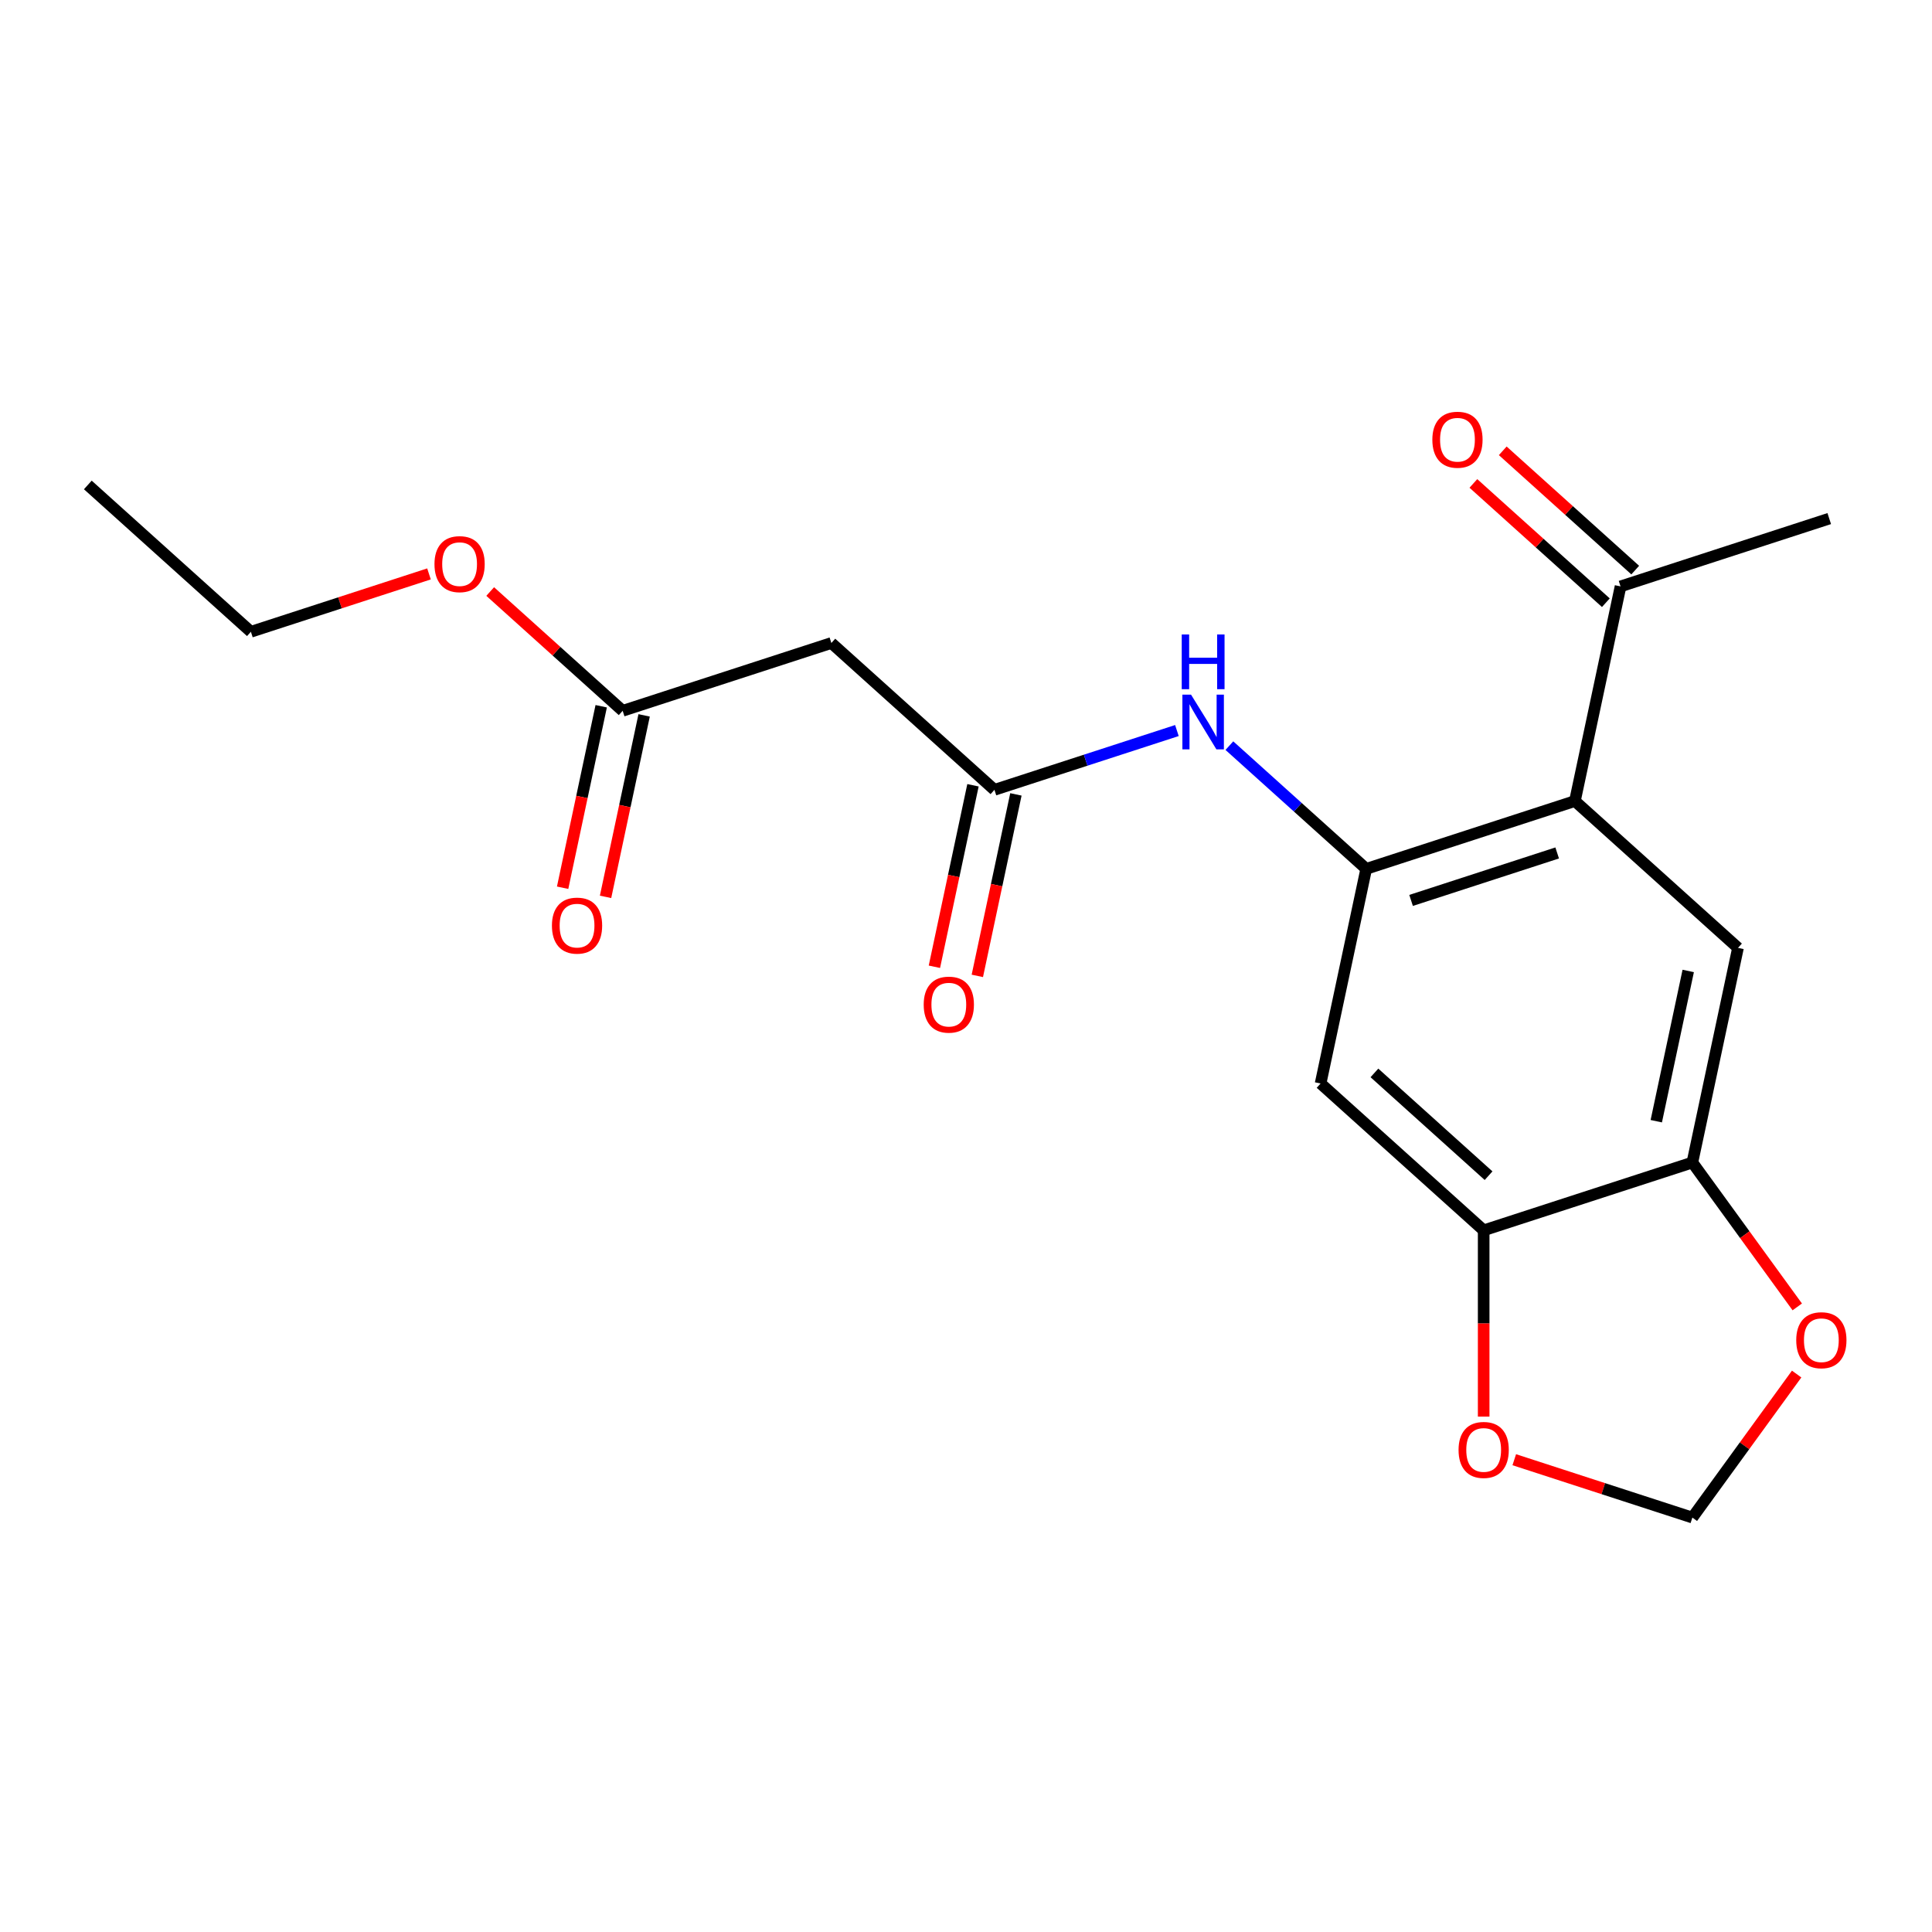 <?xml version='1.0' encoding='iso-8859-1'?>
<svg version='1.1' baseProfile='full'
              xmlns='http://www.w3.org/2000/svg'
                      xmlns:rdkit='http://www.rdkit.org/xml'
                      xmlns:xlink='http://www.w3.org/1999/xlink'
                  xml:space='preserve'
width='1000px' height='1000px' viewBox='0 0 1000 1000'>
<!-- END OF HEADER -->
<rect style='opacity:1.0;fill:#FFFFFF;stroke:none' width='1000' height='1000' x='0' y='0'> </rect>
<path class='bond-0' d='M 707.152,449.718 L 815.174,414.619' style='fill:none;fill-rule:evenodd;stroke:#000000;stroke-width:6px;stroke-linecap:butt;stroke-linejoin:miter;stroke-opacity:1' />
<path class='bond-0' d='M 730.375,466.057 L 805.991,441.488' style='fill:none;fill-rule:evenodd;stroke:#000000;stroke-width:6px;stroke-linecap:butt;stroke-linejoin:miter;stroke-opacity:1' />
<path class='bond-2' d='M 707.152,449.718 L 683.537,560.817' style='fill:none;fill-rule:evenodd;stroke:#000000;stroke-width:6px;stroke-linecap:butt;stroke-linejoin:miter;stroke-opacity:1' />
<path class='bond-4' d='M 707.152,449.718 L 671.738,417.831' style='fill:none;fill-rule:evenodd;stroke:#000000;stroke-width:6px;stroke-linecap:butt;stroke-linejoin:miter;stroke-opacity:1' />
<path class='bond-4' d='M 671.738,417.831 L 636.324,385.944' style='fill:none;fill-rule:evenodd;stroke:#0000FF;stroke-width:6px;stroke-linecap:butt;stroke-linejoin:miter;stroke-opacity:1' />
<path class='bond-1' d='M 815.174,414.619 L 899.582,490.62' style='fill:none;fill-rule:evenodd;stroke:#000000;stroke-width:6px;stroke-linecap:butt;stroke-linejoin:miter;stroke-opacity:1' />
<path class='bond-9' d='M 815.174,414.619 L 838.789,303.52' style='fill:none;fill-rule:evenodd;stroke:#000000;stroke-width:6px;stroke-linecap:butt;stroke-linejoin:miter;stroke-opacity:1' />
<path class='bond-20' d='M 899.582,490.62 L 875.967,601.719' style='fill:none;fill-rule:evenodd;stroke:#000000;stroke-width:6px;stroke-linecap:butt;stroke-linejoin:miter;stroke-opacity:1' />
<path class='bond-20' d='M 873.82,502.562 L 857.289,580.331' style='fill:none;fill-rule:evenodd;stroke:#000000;stroke-width:6px;stroke-linecap:butt;stroke-linejoin:miter;stroke-opacity:1' />
<path class='bond-6' d='M 683.537,560.817 L 767.945,636.818' style='fill:none;fill-rule:evenodd;stroke:#000000;stroke-width:6px;stroke-linecap:butt;stroke-linejoin:miter;stroke-opacity:1' />
<path class='bond-6' d='M 711.398,555.336 L 770.484,608.536' style='fill:none;fill-rule:evenodd;stroke:#000000;stroke-width:6px;stroke-linecap:butt;stroke-linejoin:miter;stroke-opacity:1' />
<path class='bond-3' d='M 514.722,408.815 L 561.943,393.472' style='fill:none;fill-rule:evenodd;stroke:#000000;stroke-width:6px;stroke-linecap:butt;stroke-linejoin:miter;stroke-opacity:1' />
<path class='bond-3' d='M 561.943,393.472 L 609.165,378.129' style='fill:none;fill-rule:evenodd;stroke:#0000FF;stroke-width:6px;stroke-linecap:butt;stroke-linejoin:miter;stroke-opacity:1' />
<path class='bond-7' d='M 514.722,408.815 L 430.314,332.814' style='fill:none;fill-rule:evenodd;stroke:#000000;stroke-width:6px;stroke-linecap:butt;stroke-linejoin:miter;stroke-opacity:1' />
<path class='bond-13' d='M 503.612,406.454 L 493.628,453.424' style='fill:none;fill-rule:evenodd;stroke:#000000;stroke-width:6px;stroke-linecap:butt;stroke-linejoin:miter;stroke-opacity:1' />
<path class='bond-13' d='M 493.628,453.424 L 483.645,500.394' style='fill:none;fill-rule:evenodd;stroke:#FF0000;stroke-width:6px;stroke-linecap:butt;stroke-linejoin:miter;stroke-opacity:1' />
<path class='bond-13' d='M 525.832,411.177 L 515.848,458.147' style='fill:none;fill-rule:evenodd;stroke:#000000;stroke-width:6px;stroke-linecap:butt;stroke-linejoin:miter;stroke-opacity:1' />
<path class='bond-13' d='M 515.848,458.147 L 505.864,505.117' style='fill:none;fill-rule:evenodd;stroke:#FF0000;stroke-width:6px;stroke-linecap:butt;stroke-linejoin:miter;stroke-opacity:1' />
<path class='bond-5' d='M 875.967,601.719 L 767.945,636.818' style='fill:none;fill-rule:evenodd;stroke:#000000;stroke-width:6px;stroke-linecap:butt;stroke-linejoin:miter;stroke-opacity:1' />
<path class='bond-10' d='M 875.967,601.719 L 903.114,639.084' style='fill:none;fill-rule:evenodd;stroke:#000000;stroke-width:6px;stroke-linecap:butt;stroke-linejoin:miter;stroke-opacity:1' />
<path class='bond-10' d='M 903.114,639.084 L 930.261,676.449' style='fill:none;fill-rule:evenodd;stroke:#FF0000;stroke-width:6px;stroke-linecap:butt;stroke-linejoin:miter;stroke-opacity:1' />
<path class='bond-11' d='M 767.945,636.818 L 767.945,685.029' style='fill:none;fill-rule:evenodd;stroke:#000000;stroke-width:6px;stroke-linecap:butt;stroke-linejoin:miter;stroke-opacity:1' />
<path class='bond-11' d='M 767.945,685.029 L 767.945,733.24' style='fill:none;fill-rule:evenodd;stroke:#FF0000;stroke-width:6px;stroke-linecap:butt;stroke-linejoin:miter;stroke-opacity:1' />
<path class='bond-8' d='M 430.314,332.814 L 322.292,367.913' style='fill:none;fill-rule:evenodd;stroke:#000000;stroke-width:6px;stroke-linecap:butt;stroke-linejoin:miter;stroke-opacity:1' />
<path class='bond-14' d='M 311.182,365.552 L 301.198,412.522' style='fill:none;fill-rule:evenodd;stroke:#000000;stroke-width:6px;stroke-linecap:butt;stroke-linejoin:miter;stroke-opacity:1' />
<path class='bond-14' d='M 301.198,412.522 L 291.215,459.492' style='fill:none;fill-rule:evenodd;stroke:#FF0000;stroke-width:6px;stroke-linecap:butt;stroke-linejoin:miter;stroke-opacity:1' />
<path class='bond-14' d='M 333.402,370.275 L 323.418,417.245' style='fill:none;fill-rule:evenodd;stroke:#000000;stroke-width:6px;stroke-linecap:butt;stroke-linejoin:miter;stroke-opacity:1' />
<path class='bond-14' d='M 323.418,417.245 L 313.434,464.215' style='fill:none;fill-rule:evenodd;stroke:#FF0000;stroke-width:6px;stroke-linecap:butt;stroke-linejoin:miter;stroke-opacity:1' />
<path class='bond-16' d='M 322.292,367.913 L 288.008,337.044' style='fill:none;fill-rule:evenodd;stroke:#000000;stroke-width:6px;stroke-linecap:butt;stroke-linejoin:miter;stroke-opacity:1' />
<path class='bond-16' d='M 288.008,337.044 L 253.724,306.174' style='fill:none;fill-rule:evenodd;stroke:#FF0000;stroke-width:6px;stroke-linecap:butt;stroke-linejoin:miter;stroke-opacity:1' />
<path class='bond-15' d='M 846.389,295.079 L 812.105,264.209' style='fill:none;fill-rule:evenodd;stroke:#000000;stroke-width:6px;stroke-linecap:butt;stroke-linejoin:miter;stroke-opacity:1' />
<path class='bond-15' d='M 812.105,264.209 L 777.821,233.34' style='fill:none;fill-rule:evenodd;stroke:#FF0000;stroke-width:6px;stroke-linecap:butt;stroke-linejoin:miter;stroke-opacity:1' />
<path class='bond-15' d='M 831.189,311.96 L 796.905,281.091' style='fill:none;fill-rule:evenodd;stroke:#000000;stroke-width:6px;stroke-linecap:butt;stroke-linejoin:miter;stroke-opacity:1' />
<path class='bond-15' d='M 796.905,281.091 L 762.621,250.221' style='fill:none;fill-rule:evenodd;stroke:#FF0000;stroke-width:6px;stroke-linecap:butt;stroke-linejoin:miter;stroke-opacity:1' />
<path class='bond-17' d='M 838.789,303.52 L 946.812,268.421' style='fill:none;fill-rule:evenodd;stroke:#000000;stroke-width:6px;stroke-linecap:butt;stroke-linejoin:miter;stroke-opacity:1' />
<path class='bond-21' d='M 929.942,711.208 L 902.954,748.353' style='fill:none;fill-rule:evenodd;stroke:#FF0000;stroke-width:6px;stroke-linecap:butt;stroke-linejoin:miter;stroke-opacity:1' />
<path class='bond-21' d='M 902.954,748.353 L 875.967,785.498' style='fill:none;fill-rule:evenodd;stroke:#000000;stroke-width:6px;stroke-linecap:butt;stroke-linejoin:miter;stroke-opacity:1' />
<path class='bond-12' d='M 783.784,755.546 L 829.876,770.522' style='fill:none;fill-rule:evenodd;stroke:#FF0000;stroke-width:6px;stroke-linecap:butt;stroke-linejoin:miter;stroke-opacity:1' />
<path class='bond-12' d='M 829.876,770.522 L 875.967,785.498' style='fill:none;fill-rule:evenodd;stroke:#000000;stroke-width:6px;stroke-linecap:butt;stroke-linejoin:miter;stroke-opacity:1' />
<path class='bond-18' d='M 222.045,297.059 L 175.954,312.035' style='fill:none;fill-rule:evenodd;stroke:#FF0000;stroke-width:6px;stroke-linecap:butt;stroke-linejoin:miter;stroke-opacity:1' />
<path class='bond-18' d='M 175.954,312.035 L 129.862,327.011' style='fill:none;fill-rule:evenodd;stroke:#000000;stroke-width:6px;stroke-linecap:butt;stroke-linejoin:miter;stroke-opacity:1' />
<path class='bond-19' d='M 129.862,327.011 L 45.455,251.01' style='fill:none;fill-rule:evenodd;stroke:#000000;stroke-width:6px;stroke-linecap:butt;stroke-linejoin:miter;stroke-opacity:1' />
<path  class='atom-5' d='M 616.484 359.557
L 625.764 374.557
Q 626.684 376.037, 628.164 378.717
Q 629.644 381.397, 629.724 381.557
L 629.724 359.557
L 633.484 359.557
L 633.484 387.877
L 629.604 387.877
L 619.644 371.477
Q 618.484 369.557, 617.244 367.357
Q 616.044 365.157, 615.684 364.477
L 615.684 387.877
L 612.004 387.877
L 612.004 359.557
L 616.484 359.557
' fill='#0000FF'/>
<path  class='atom-5' d='M 611.664 328.405
L 615.504 328.405
L 615.504 340.445
L 629.984 340.445
L 629.984 328.405
L 633.824 328.405
L 633.824 356.725
L 629.984 356.725
L 629.984 343.645
L 615.504 343.645
L 615.504 356.725
L 611.664 356.725
L 611.664 328.405
' fill='#0000FF'/>
<path  class='atom-11' d='M 929.729 693.689
Q 929.729 686.889, 933.089 683.089
Q 936.449 679.289, 942.729 679.289
Q 949.009 679.289, 952.369 683.089
Q 955.729 686.889, 955.729 693.689
Q 955.729 700.569, 952.329 704.489
Q 948.929 708.369, 942.729 708.369
Q 936.489 708.369, 933.089 704.489
Q 929.729 700.609, 929.729 693.689
M 942.729 705.169
Q 947.049 705.169, 949.369 702.289
Q 951.729 699.369, 951.729 693.689
Q 951.729 688.129, 949.369 685.329
Q 947.049 682.489, 942.729 682.489
Q 938.409 682.489, 936.049 685.289
Q 933.729 688.089, 933.729 693.689
Q 933.729 699.409, 936.049 702.289
Q 938.409 705.169, 942.729 705.169
' fill='#FF0000'/>
<path  class='atom-12' d='M 754.945 750.48
Q 754.945 743.68, 758.305 739.88
Q 761.665 736.08, 767.945 736.08
Q 774.225 736.08, 777.585 739.88
Q 780.945 743.68, 780.945 750.48
Q 780.945 757.36, 777.545 761.28
Q 774.145 765.16, 767.945 765.16
Q 761.705 765.16, 758.305 761.28
Q 754.945 757.4, 754.945 750.48
M 767.945 761.96
Q 772.265 761.96, 774.585 759.08
Q 776.945 756.16, 776.945 750.48
Q 776.945 744.92, 774.585 742.12
Q 772.265 739.28, 767.945 739.28
Q 763.625 739.28, 761.265 742.08
Q 758.945 744.88, 758.945 750.48
Q 758.945 756.2, 761.265 759.08
Q 763.625 761.96, 767.945 761.96
' fill='#FF0000'/>
<path  class='atom-14' d='M 478.107 519.995
Q 478.107 513.195, 481.467 509.395
Q 484.827 505.595, 491.107 505.595
Q 497.387 505.595, 500.747 509.395
Q 504.107 513.195, 504.107 519.995
Q 504.107 526.875, 500.707 530.795
Q 497.307 534.675, 491.107 534.675
Q 484.867 534.675, 481.467 530.795
Q 478.107 526.915, 478.107 519.995
M 491.107 531.475
Q 495.427 531.475, 497.747 528.595
Q 500.107 525.675, 500.107 519.995
Q 500.107 514.435, 497.747 511.635
Q 495.427 508.795, 491.107 508.795
Q 486.787 508.795, 484.427 511.595
Q 482.107 514.395, 482.107 519.995
Q 482.107 525.715, 484.427 528.595
Q 486.787 531.475, 491.107 531.475
' fill='#FF0000'/>
<path  class='atom-15' d='M 285.677 479.093
Q 285.677 472.293, 289.037 468.493
Q 292.397 464.693, 298.677 464.693
Q 304.957 464.693, 308.317 468.493
Q 311.677 472.293, 311.677 479.093
Q 311.677 485.973, 308.277 489.893
Q 304.877 493.773, 298.677 493.773
Q 292.437 493.773, 289.037 489.893
Q 285.677 486.013, 285.677 479.093
M 298.677 490.573
Q 302.997 490.573, 305.317 487.693
Q 307.677 484.773, 307.677 479.093
Q 307.677 473.533, 305.317 470.733
Q 302.997 467.893, 298.677 467.893
Q 294.357 467.893, 291.997 470.693
Q 289.677 473.493, 289.677 479.093
Q 289.677 484.813, 291.997 487.693
Q 294.357 490.573, 298.677 490.573
' fill='#FF0000'/>
<path  class='atom-16' d='M 741.382 227.599
Q 741.382 220.799, 744.742 216.999
Q 748.102 213.199, 754.382 213.199
Q 760.662 213.199, 764.022 216.999
Q 767.382 220.799, 767.382 227.599
Q 767.382 234.479, 763.982 238.399
Q 760.582 242.279, 754.382 242.279
Q 748.142 242.279, 744.742 238.399
Q 741.382 234.519, 741.382 227.599
M 754.382 239.079
Q 758.702 239.079, 761.022 236.199
Q 763.382 233.279, 763.382 227.599
Q 763.382 222.039, 761.022 219.239
Q 758.702 216.399, 754.382 216.399
Q 750.062 216.399, 747.702 219.199
Q 745.382 221.999, 745.382 227.599
Q 745.382 233.319, 747.702 236.199
Q 750.062 239.079, 754.382 239.079
' fill='#FF0000'/>
<path  class='atom-17' d='M 224.885 291.992
Q 224.885 285.192, 228.245 281.392
Q 231.605 277.592, 237.885 277.592
Q 244.165 277.592, 247.525 281.392
Q 250.885 285.192, 250.885 291.992
Q 250.885 298.872, 247.485 302.792
Q 244.085 306.672, 237.885 306.672
Q 231.645 306.672, 228.245 302.792
Q 224.885 298.912, 224.885 291.992
M 237.885 303.472
Q 242.205 303.472, 244.525 300.592
Q 246.885 297.672, 246.885 291.992
Q 246.885 286.432, 244.525 283.632
Q 242.205 280.792, 237.885 280.792
Q 233.565 280.792, 231.205 283.592
Q 228.885 286.392, 228.885 291.992
Q 228.885 297.712, 231.205 300.592
Q 233.565 303.472, 237.885 303.472
' fill='#FF0000'/>
</svg>
